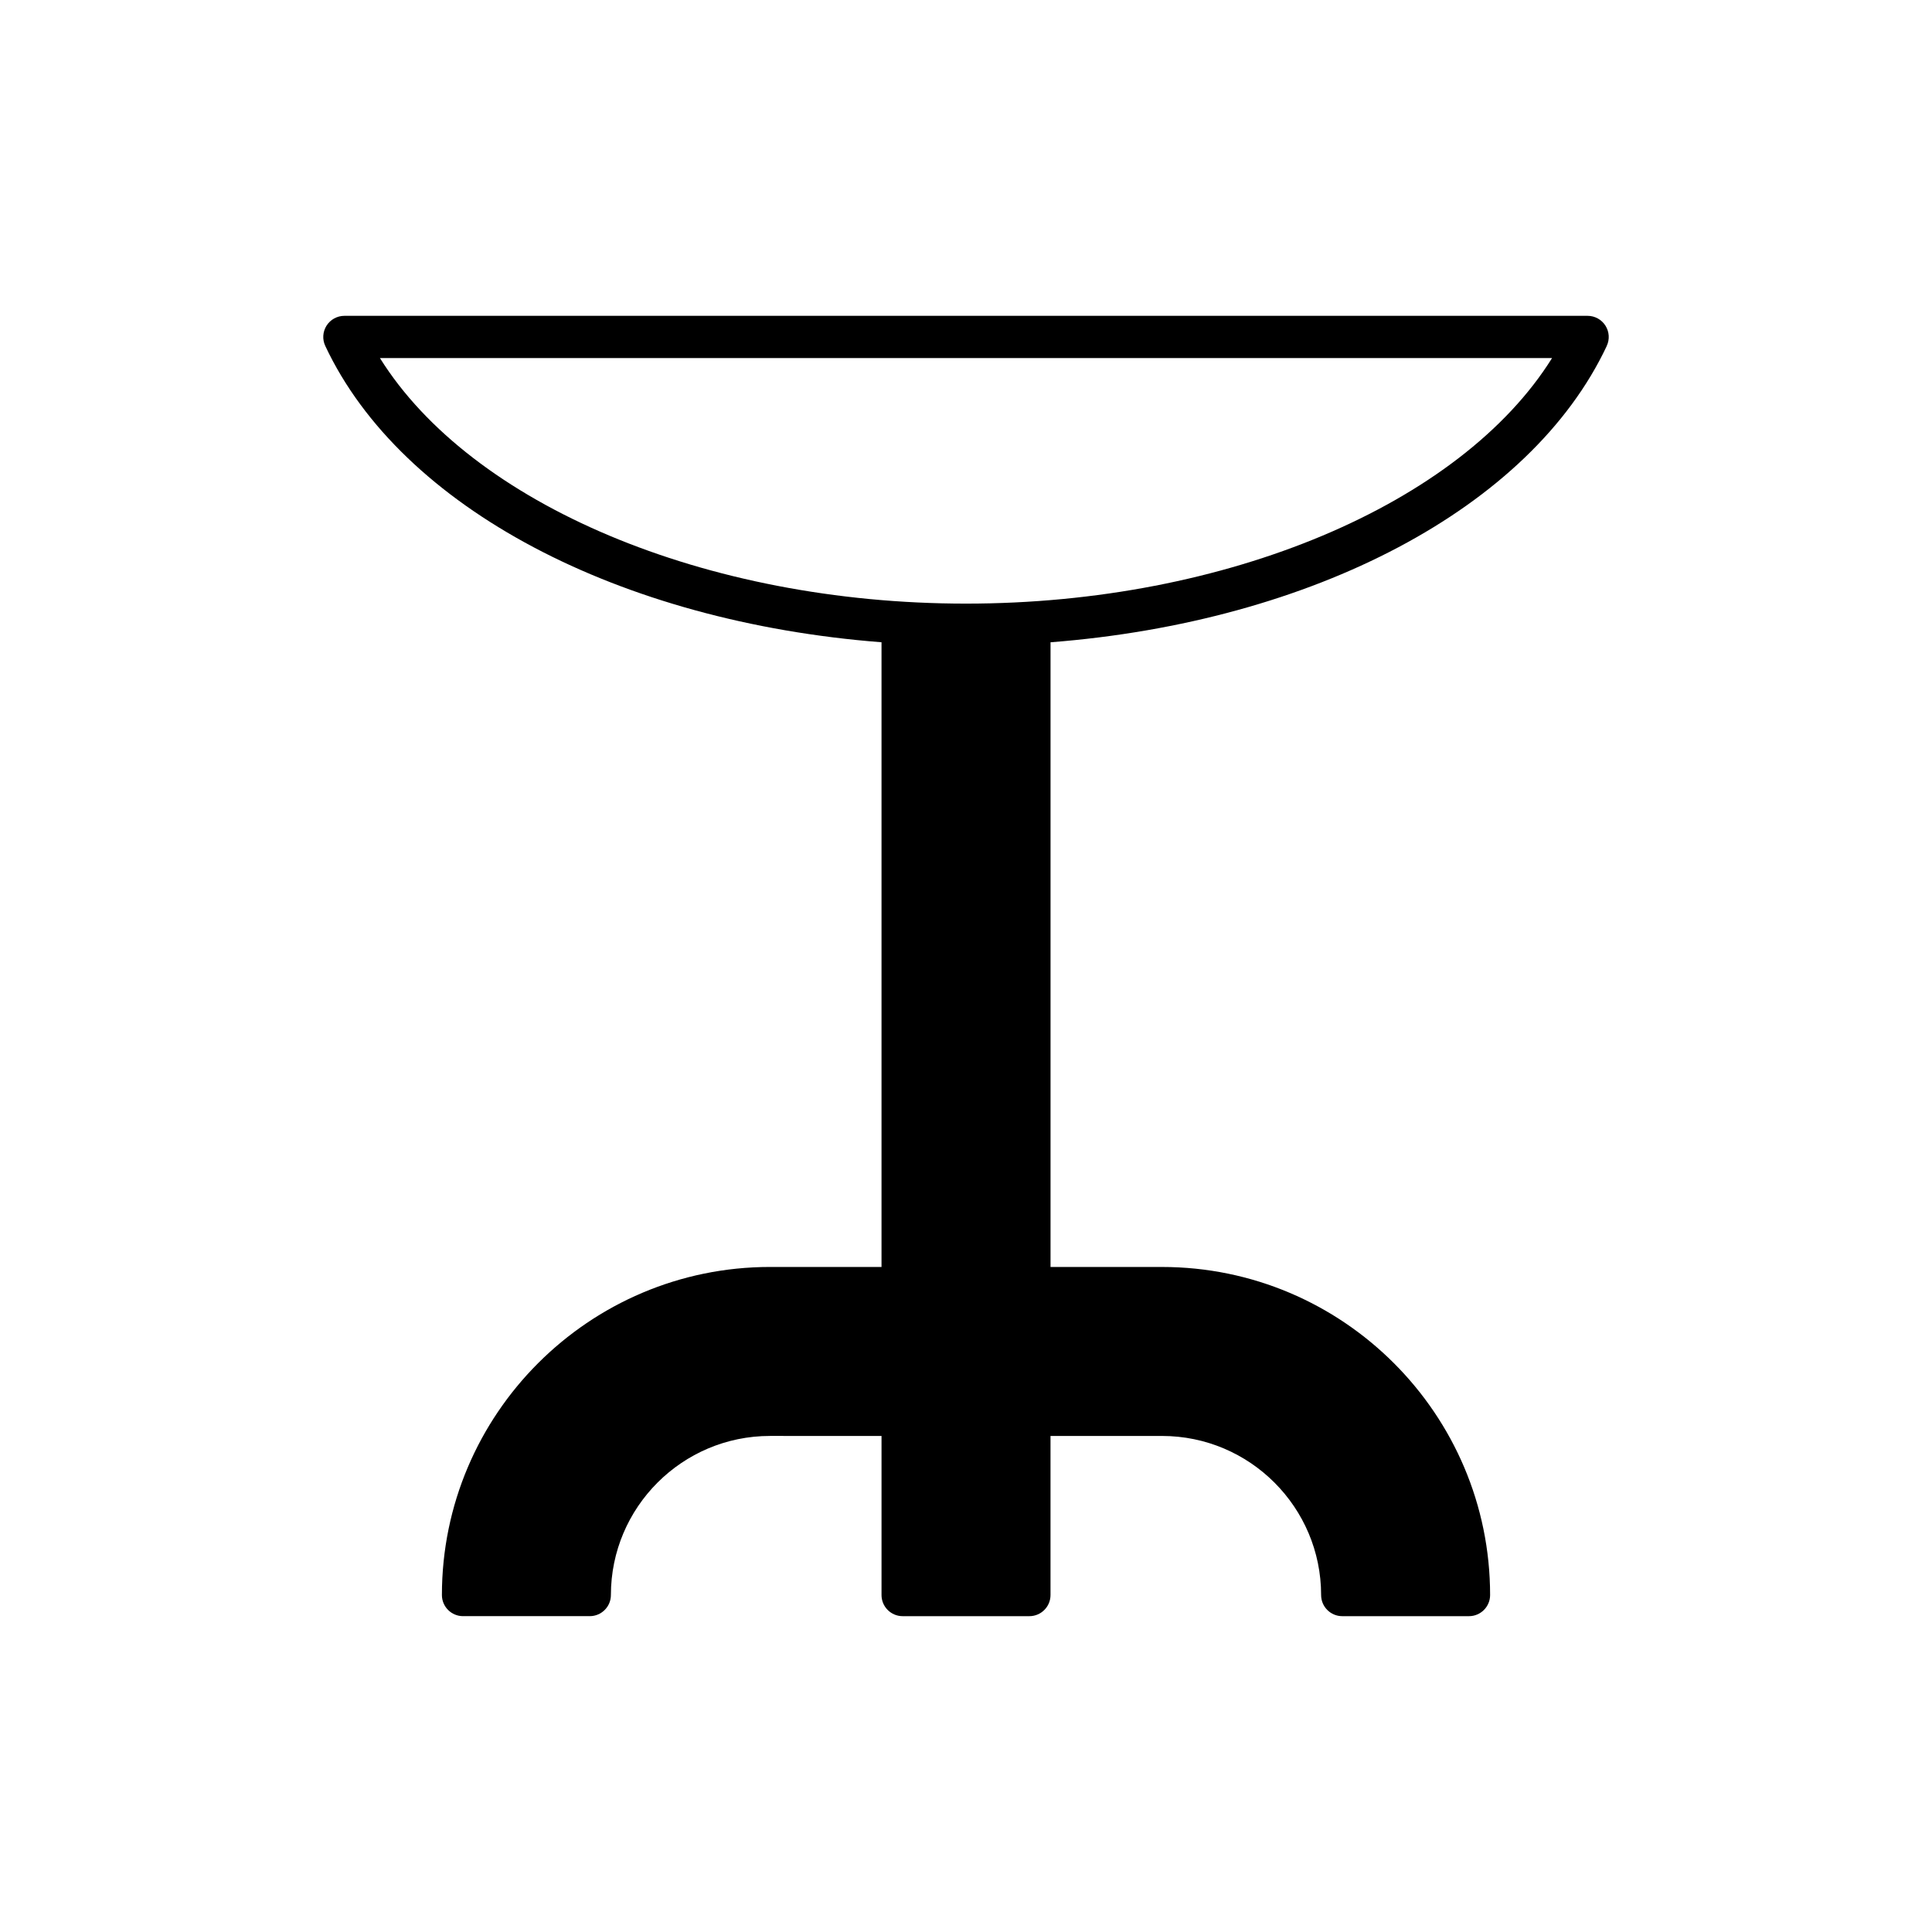 <?xml version="1.0" encoding="UTF-8"?>
<!-- Uploaded to: SVG Repo, www.svgrepo.com, Generator: SVG Repo Mixer Tools -->
<svg fill="#000000" width="800px" height="800px" version="1.1" viewBox="144 144 512 512" xmlns="http://www.w3.org/2000/svg">
 <path d="m569.8 235.68c0.816-1.734 0.688-3.766-0.344-5.383-1.027-1.617-2.809-2.598-4.727-2.598h-329.46c-1.918 0-3.699 0.98-4.727 2.598-1.027 1.617-1.156 3.648-0.34 5.383 20.203 42.984 77.969 73.133 147.41 78.527v165.55h-29.555c-47.941 0-86.945 39.004-86.945 86.941 0 3.09 2.508 5.598 5.598 5.598h33.586c3.09 0 5.598-2.508 5.598-5.598 0-23.246 18.914-42.16 42.164-42.16l29.555 0.004v42.16c0 3.09 2.508 5.598 5.598 5.598h33.586c3.09 0 5.598-2.508 5.598-5.598v-42.16h29.555c23.246 0 42.16 18.914 42.16 42.16 0 3.09 2.508 5.598 5.598 5.598h33.586c3.09 0 5.598-2.508 5.598-5.598 0-47.941-39.004-86.941-86.941-86.941h-29.551v-165.55c69.438-5.398 127.2-35.547 147.41-78.531zm-169.8 68.285c-69.145 0-131.14-26.367-155.31-65.07h310.62c-24.172 38.703-86.168 65.07-155.31 65.07z"/>
</svg>